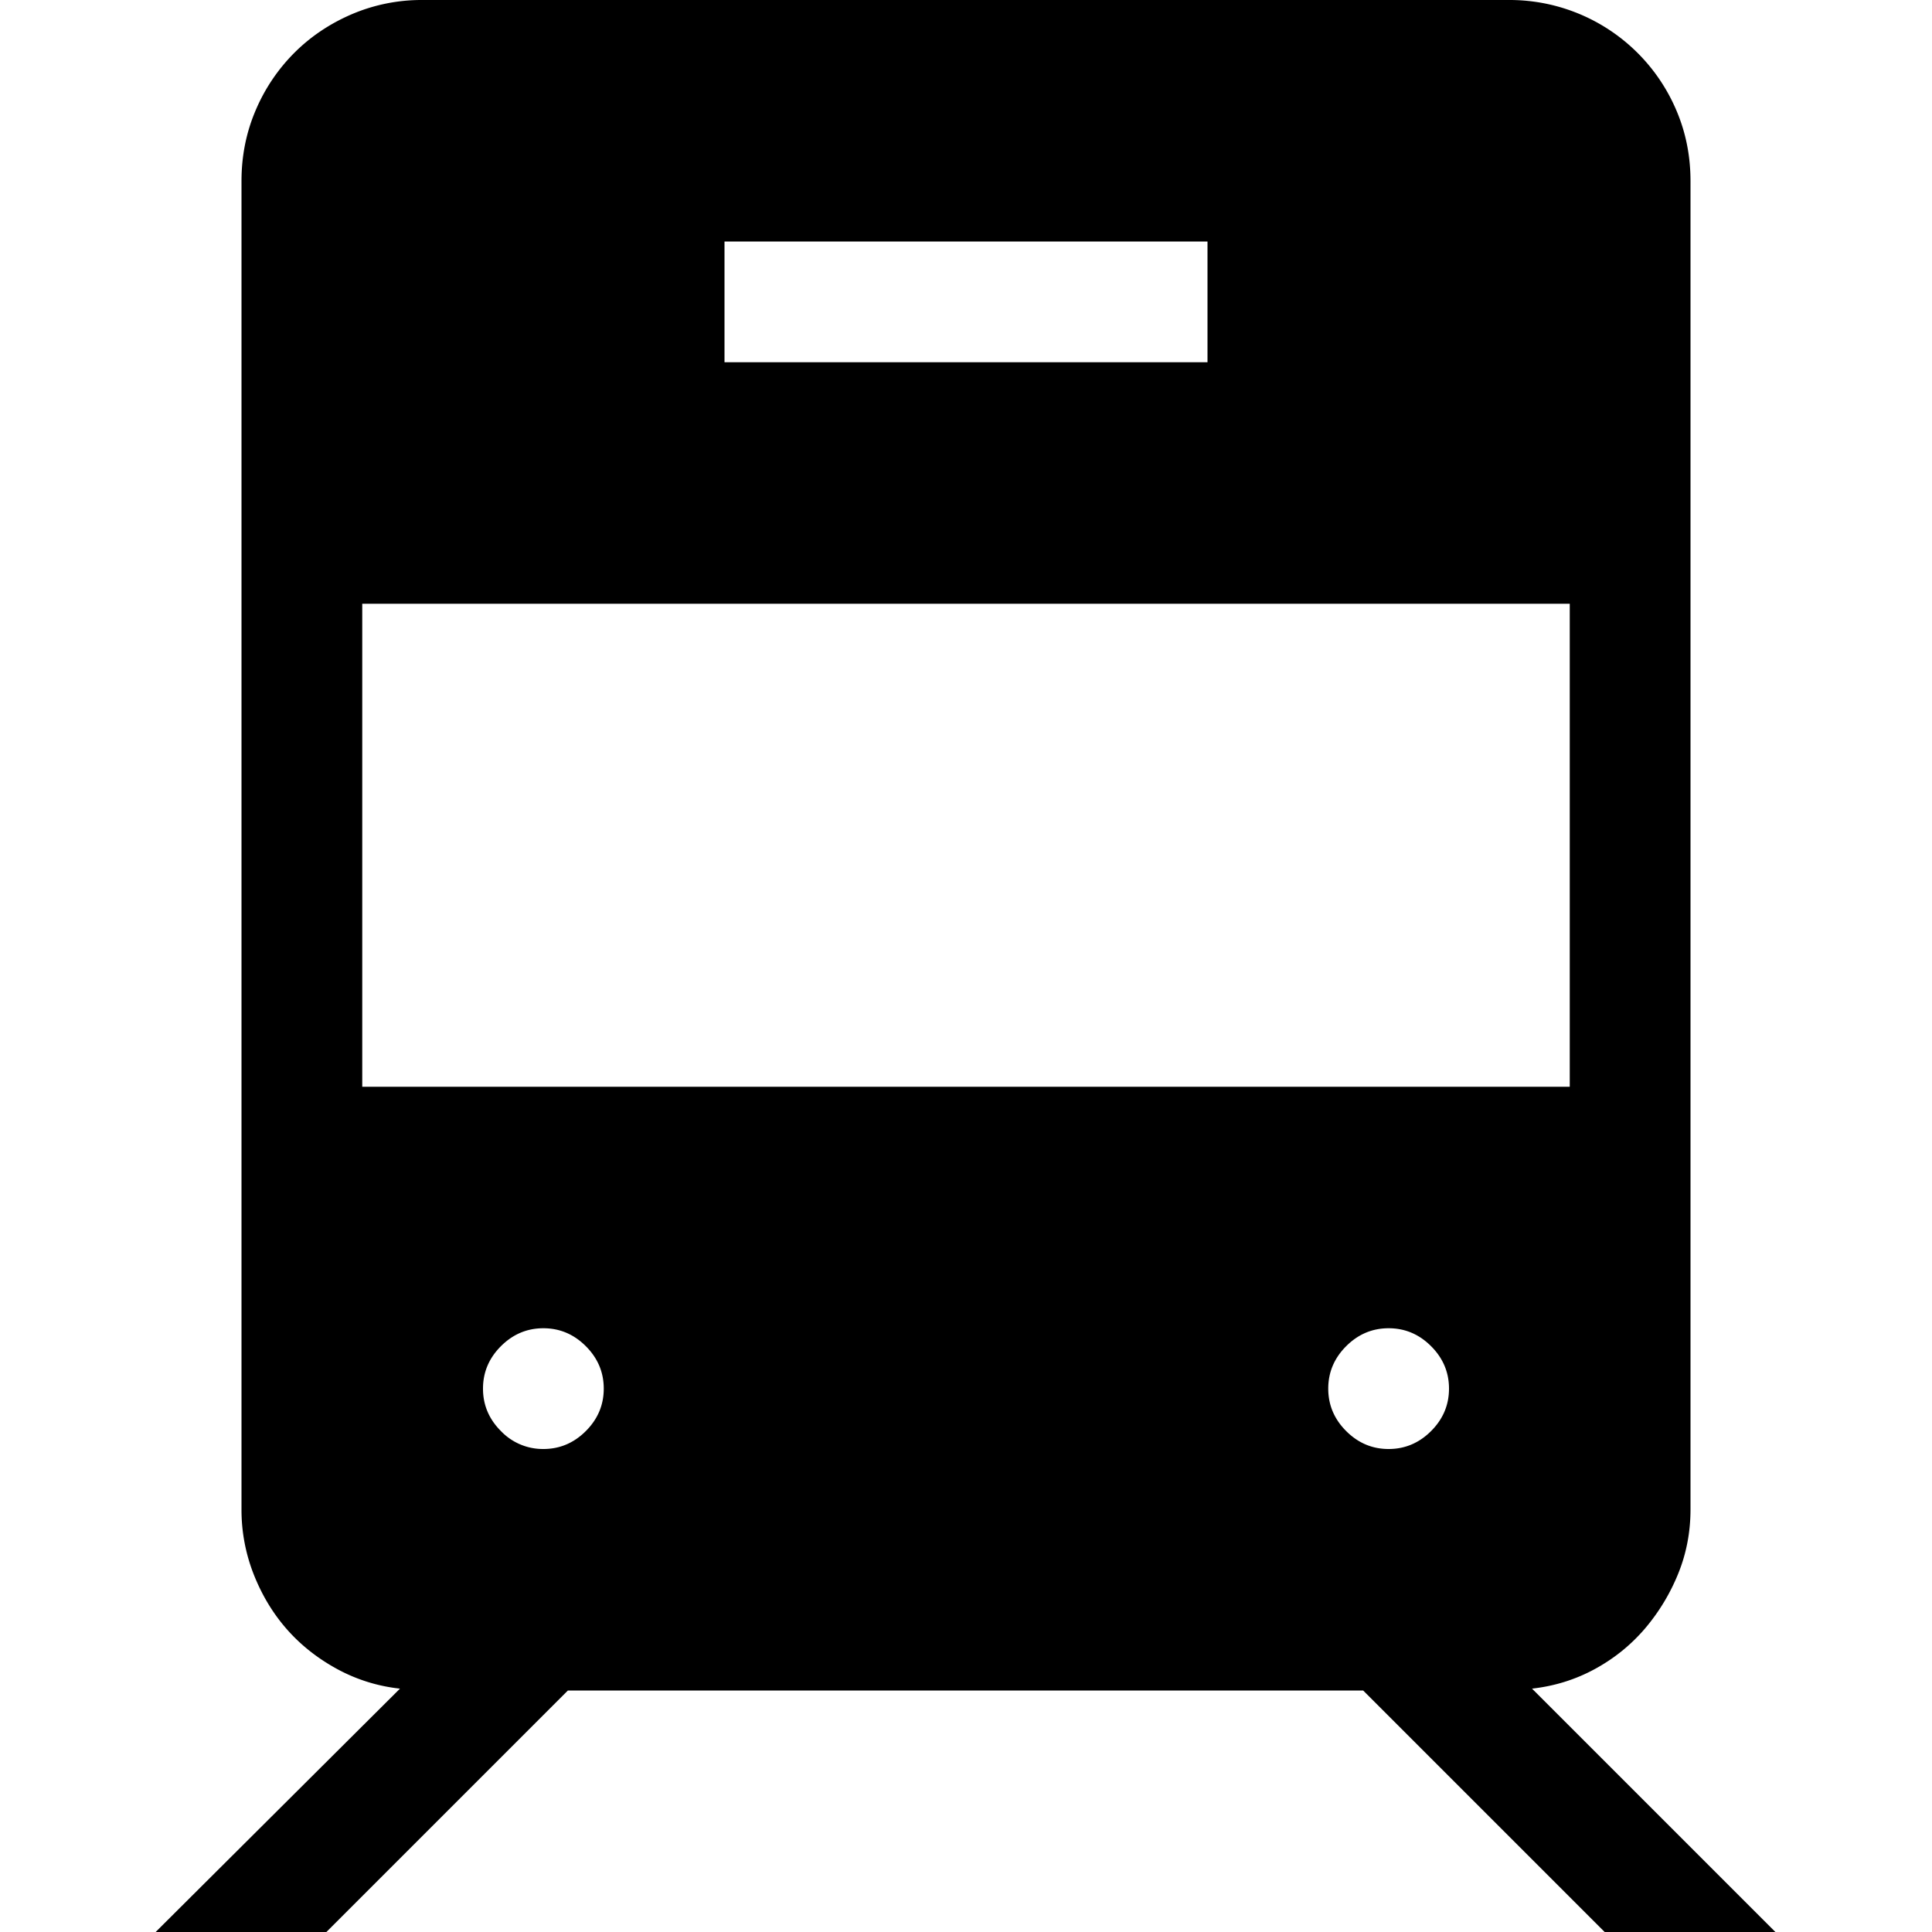 <svg fill="none" height="32" viewBox="0 0 32 32" width="32" xmlns="http://www.w3.org/2000/svg"><path d="M29.406 32h-2.828l-4-4H9.406l-4 4H2.578l4.047-4.031a2.798 2.798 0 01-1.047-.328c-.323-.177-.599-.396-.828-.657s-.411-.562-.547-.906A2.915 2.915 0 014 25V3c0-.417.078-.807.234-1.172a3.01 3.01 0 01.641-.953c.27-.27.589-.484.953-.64A2.943 2.943 0 017 0h18a3 3 0 012.766 1.828c.156.365.234.755.234 1.172v22c0 .375-.068.73-.203 1.063s-.318.635-.547.906c-.23.27-.505.495-.828.672s-.672.286-1.047.328zM12 6h8V4h-8zm14 12v-8H6v8zM9 24c.27 0 .505-.099.703-.297.198-.198.297-.432.297-.703s-.099-.505-.297-.703C9.505 22.099 9.271 22 9 22s-.505.099-.703.297C8.099 22.495 8 22.729 8 23s.099.505.297.703A.961.961 0 009 24zm14 0c.27 0 .505-.099.703-.297S24 23.271 24 23s-.099-.505-.297-.703S23.271 22 23 22s-.505.099-.703.297S22 22.729 22 23s.099.505.297.703.432.297.703.297z" fill="#000"/></svg>